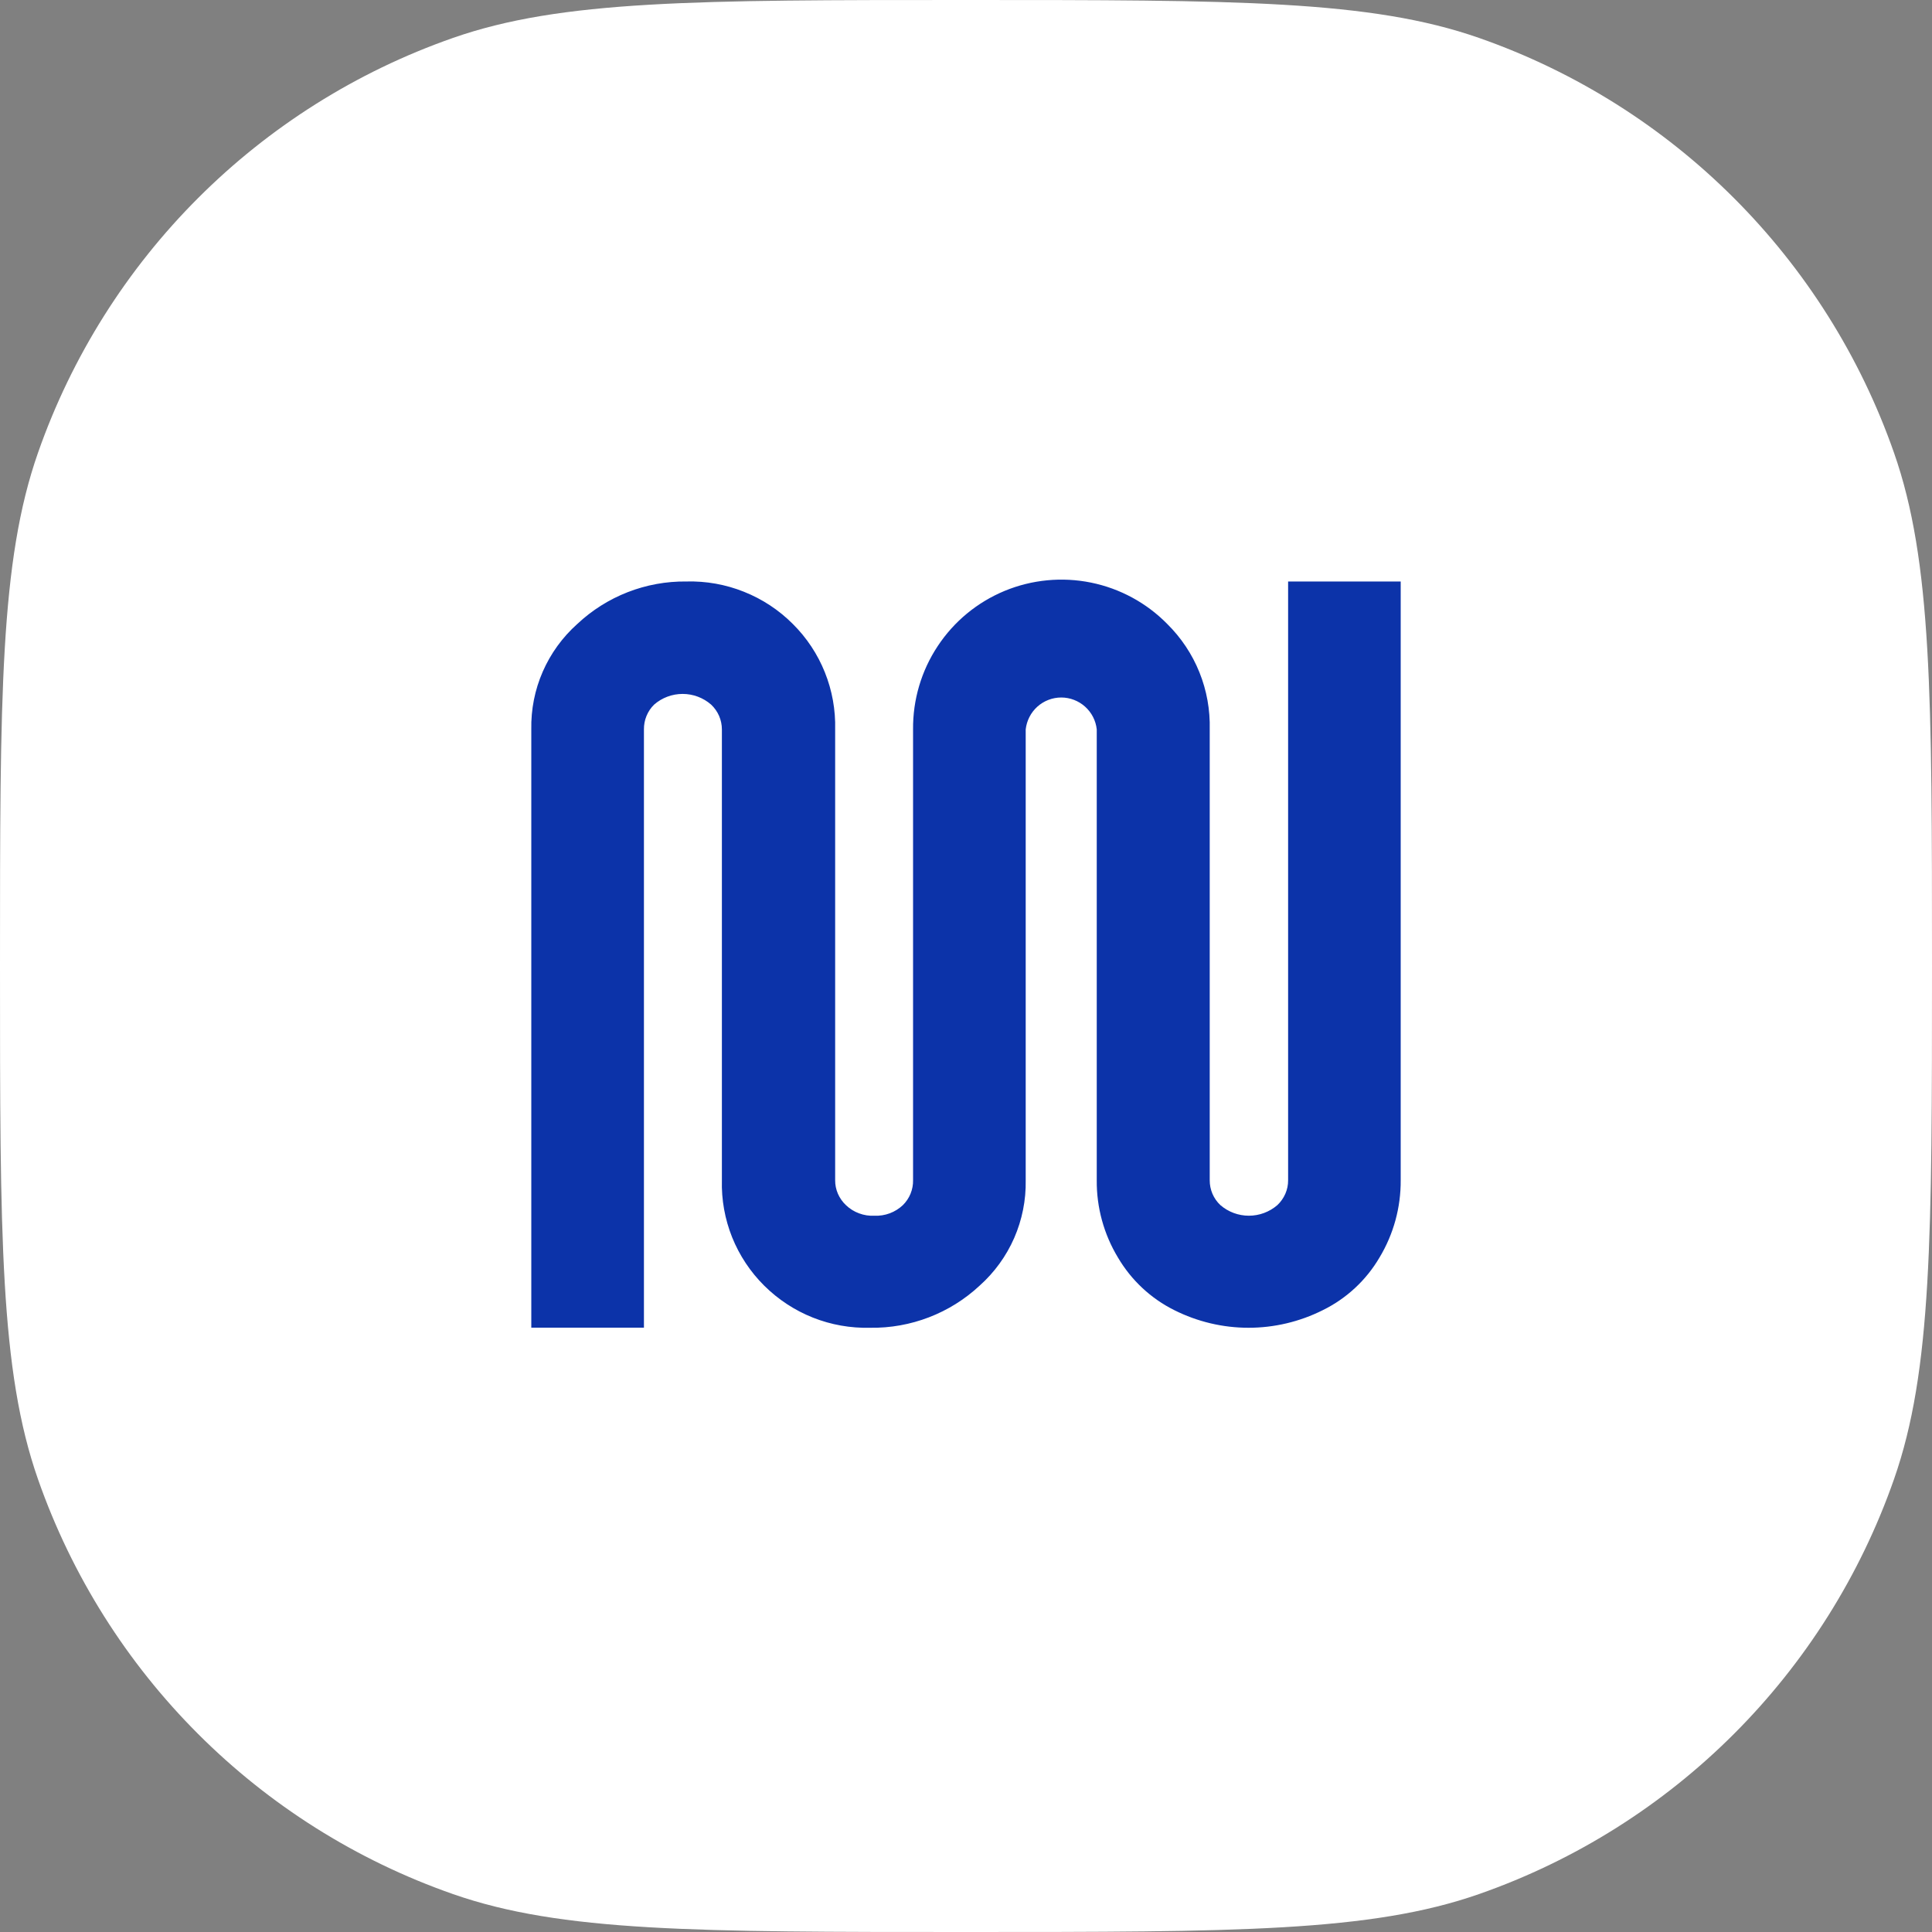 <svg width="40" height="40" viewBox="0 0 40 40" fill="none" xmlns="http://www.w3.org/2000/svg">
<rect x="0" y="0" width="40" height="40" fill="#808080" stroke="none"/>
<path d="M0 20C0 14.414 0 11.621 0.786 9.376C2.193 5.355 5.355 2.193 9.376 0.786C11.621 0 14.414 0 20 0V0C25.586 0 28.379 0 30.624 0.786C34.645 2.193 37.807 5.355 39.214 9.376C40 11.621 40 14.414 40 20V20C40 25.586 40 28.379 39.214 30.624C37.807 34.645 34.645 37.807 30.624 39.214C28.379 40 25.586 40 20 40V40C14.414 40 11.621 40 9.376 39.214C5.355 37.807 2.193 34.645 0.786 30.624C0 28.379 0 25.586 0 20V20Z" fill="white"/>
<path d="M28.562 26.034C28.853 25.55 29.004 24.997 29 24.433V12.039H26.669V24.435C26.67 24.532 26.65 24.627 26.612 24.715C26.573 24.804 26.517 24.884 26.447 24.95C26.283 25.092 26.073 25.17 25.856 25.17C25.64 25.17 25.43 25.092 25.266 24.95C25.196 24.884 25.14 24.804 25.102 24.715C25.065 24.627 25.045 24.531 25.046 24.435V15.102C25.056 14.698 24.984 14.295 24.833 13.92C24.682 13.544 24.455 13.204 24.167 12.919C23.738 12.482 23.188 12.184 22.588 12.062C21.988 11.94 21.365 12 20.799 12.234C20.233 12.469 19.75 12.867 19.413 13.379C19.075 13.889 18.898 14.49 18.904 15.102V24.435C18.906 24.53 18.888 24.625 18.852 24.714C18.816 24.802 18.762 24.883 18.694 24.95C18.616 25.024 18.523 25.082 18.422 25.12C18.32 25.158 18.212 25.175 18.104 25.17C17.995 25.176 17.887 25.159 17.786 25.121C17.684 25.084 17.591 25.025 17.513 24.95C17.443 24.884 17.387 24.804 17.348 24.715C17.31 24.627 17.29 24.532 17.291 24.435V15.102C17.301 14.698 17.229 14.296 17.078 13.92C16.928 13.545 16.702 13.204 16.415 12.919C16.127 12.63 15.783 12.403 15.403 12.252C15.024 12.1 14.618 12.028 14.211 12.039C13.372 12.029 12.563 12.345 11.952 12.919C11.645 13.193 11.401 13.53 11.237 13.906C11.072 14.283 10.992 14.691 11 15.102V27.488H13.332V15.102C13.331 15.007 13.348 14.912 13.385 14.823C13.421 14.735 13.474 14.655 13.543 14.588C13.706 14.445 13.916 14.367 14.133 14.367C14.35 14.367 14.559 14.445 14.723 14.588C14.793 14.654 14.849 14.733 14.888 14.822C14.926 14.91 14.946 15.006 14.946 15.102V24.435C14.935 24.839 15.008 25.242 15.158 25.617C15.309 25.992 15.535 26.333 15.822 26.618C16.11 26.904 16.452 27.129 16.829 27.279C17.206 27.429 17.61 27.5 18.015 27.49C18.855 27.503 19.668 27.19 20.282 26.618C20.589 26.344 20.833 26.007 20.998 25.631C21.162 25.254 21.244 24.846 21.236 24.435V15.102C21.256 14.921 21.342 14.753 21.477 14.631C21.613 14.509 21.789 14.441 21.972 14.441C22.154 14.441 22.33 14.509 22.466 14.631C22.602 14.753 22.688 14.921 22.707 15.102V24.435C22.702 24.999 22.854 25.553 23.146 26.036C23.422 26.505 23.827 26.884 24.314 27.126C24.791 27.365 25.317 27.49 25.85 27.49C26.383 27.49 26.909 27.365 27.386 27.126C27.877 26.885 28.286 26.505 28.562 26.034Z" fill="#0C33A9"/>
</svg>
